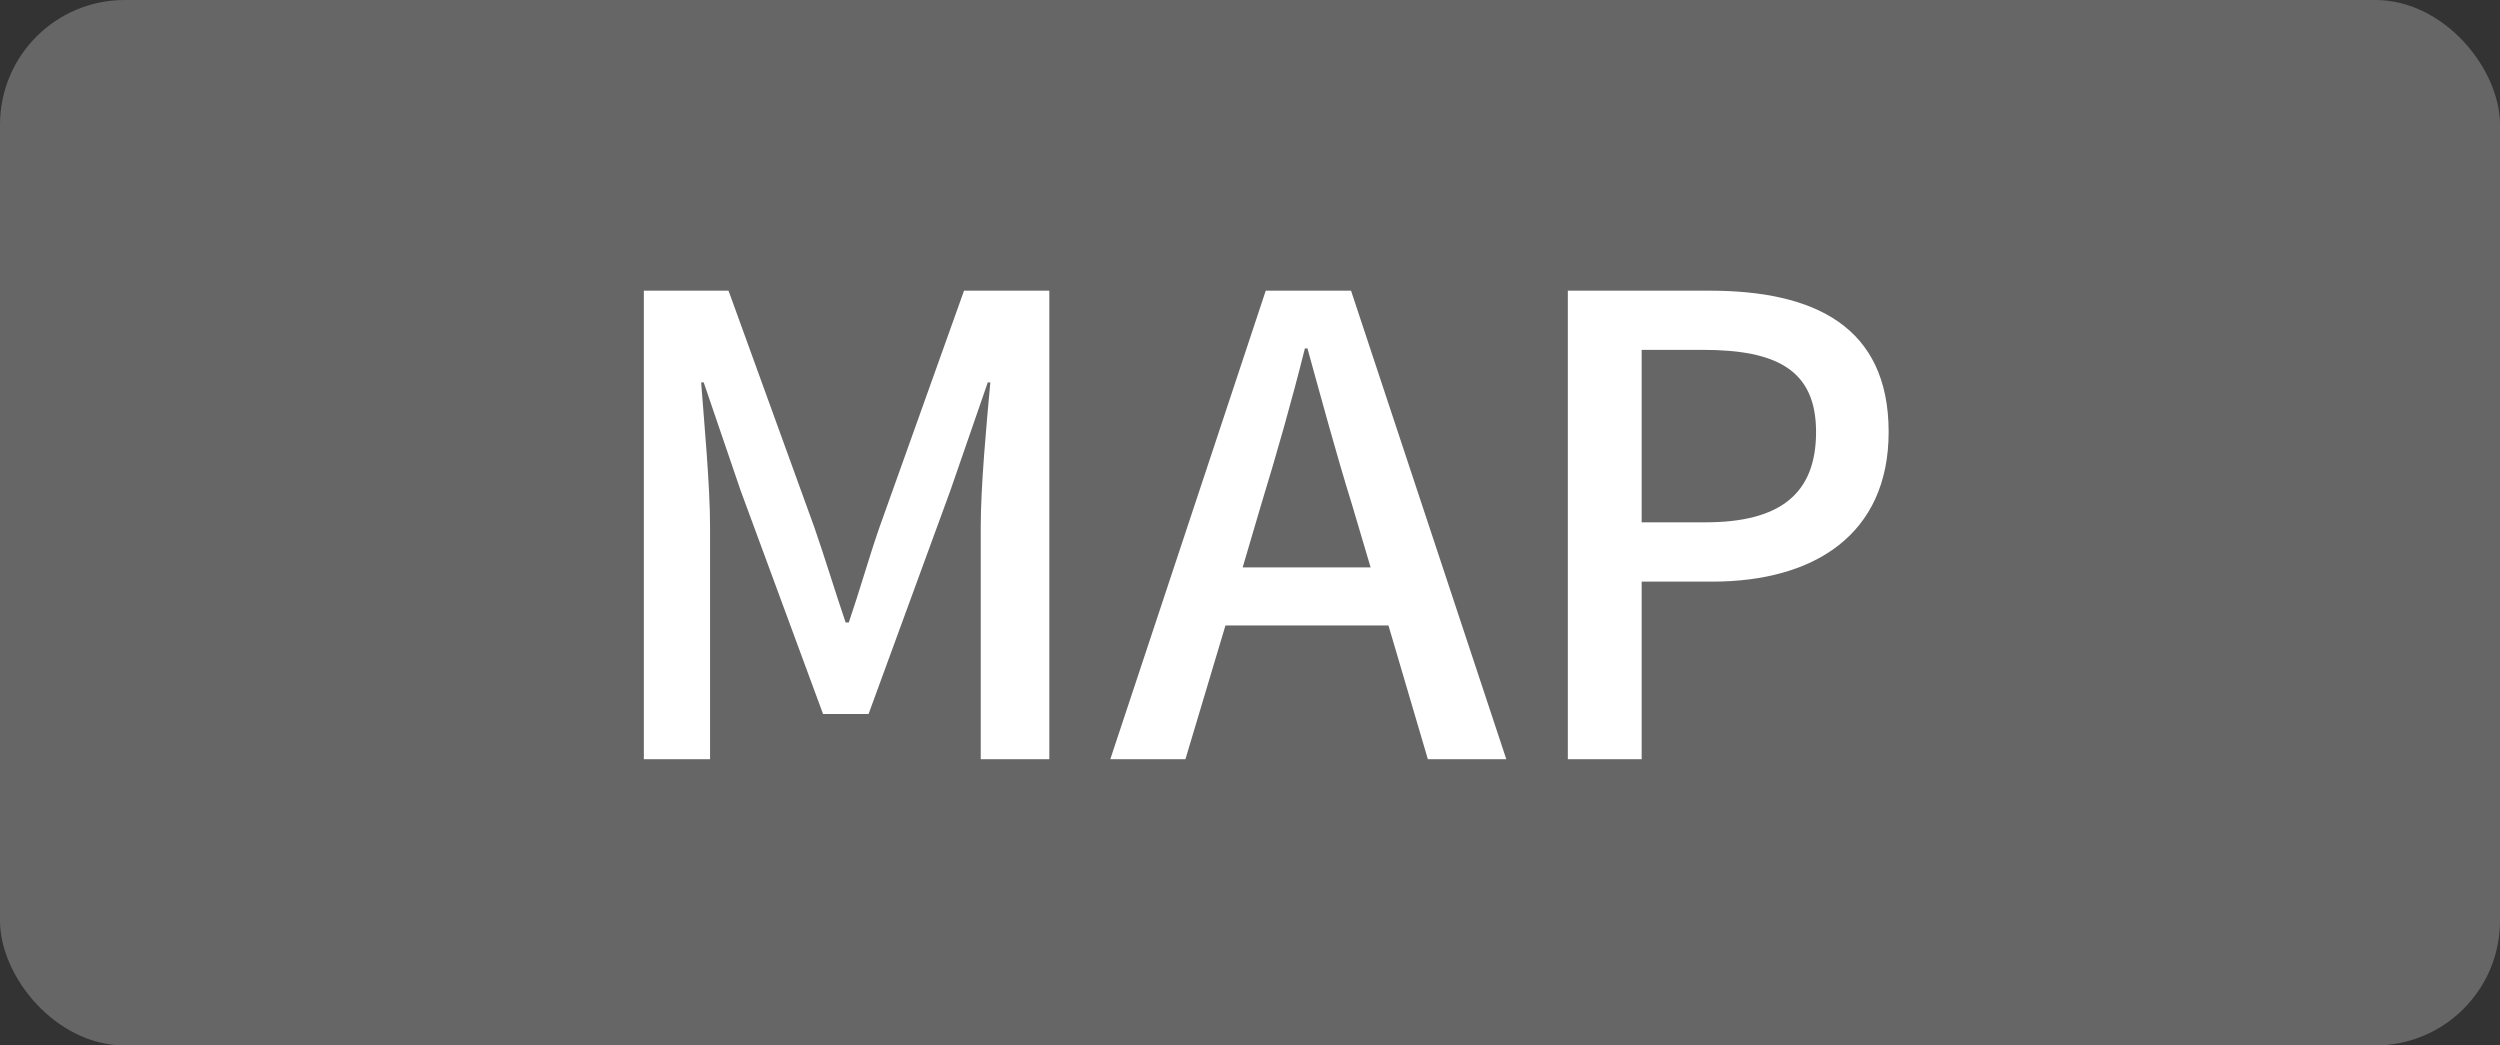 <svg xmlns="http://www.w3.org/2000/svg" width="40.095" height="16.767" viewBox="0 0 40.095 16.767"><rect x="0" y="0" width="40.095" height="16.767" fill="#333333" stroke="none"/><defs><style>.cls-1{fill:#666;}.cls-2{fill:#fff;}</style></defs><g id="レイヤー_2" data-name="レイヤー 2"><g id="レイヤー_3" data-name="レイヤー 3"><rect class="cls-1" width="40.095" height="16.767" rx="2"/><path class="cls-2" d="M10.326,4.662h1.358l1.378,3.8c.173.5.327,1.012.5,1.521h.051c.174-.509.317-1.021.49-1.521l1.358-3.8h1.368v7.514h-1.1V8.459c0-.674.092-1.643.154-2.326h-.041l-.6,1.734L13.93,11.451H13.2L11.878,7.867l-.592-1.734h-.041c.051.683.143,1.652.143,2.326v3.717H10.326Z"/><path class="cls-2" d="M22.268,10.031H19.654l-.642,2.145H17.807L20.3,4.662h1.368l2.49,7.514H22.9ZM21.982,9.1l-.3-1.012c-.254-.817-.479-1.655-.713-2.5h-.041c-.215.857-.45,1.683-.7,2.5L19.93,9.1Z"/><path class="cls-2" d="M25.145,4.662h2.277c1.674,0,2.868.572,2.868,2.266,0,1.644-1.194,2.4-2.827,2.4H26.329v2.848H25.145Zm2.206,3.715c1.2,0,1.775-.459,1.775-1.449S28.5,5.611,27.31,5.611h-.981V8.377Z"/></g></g></svg>
